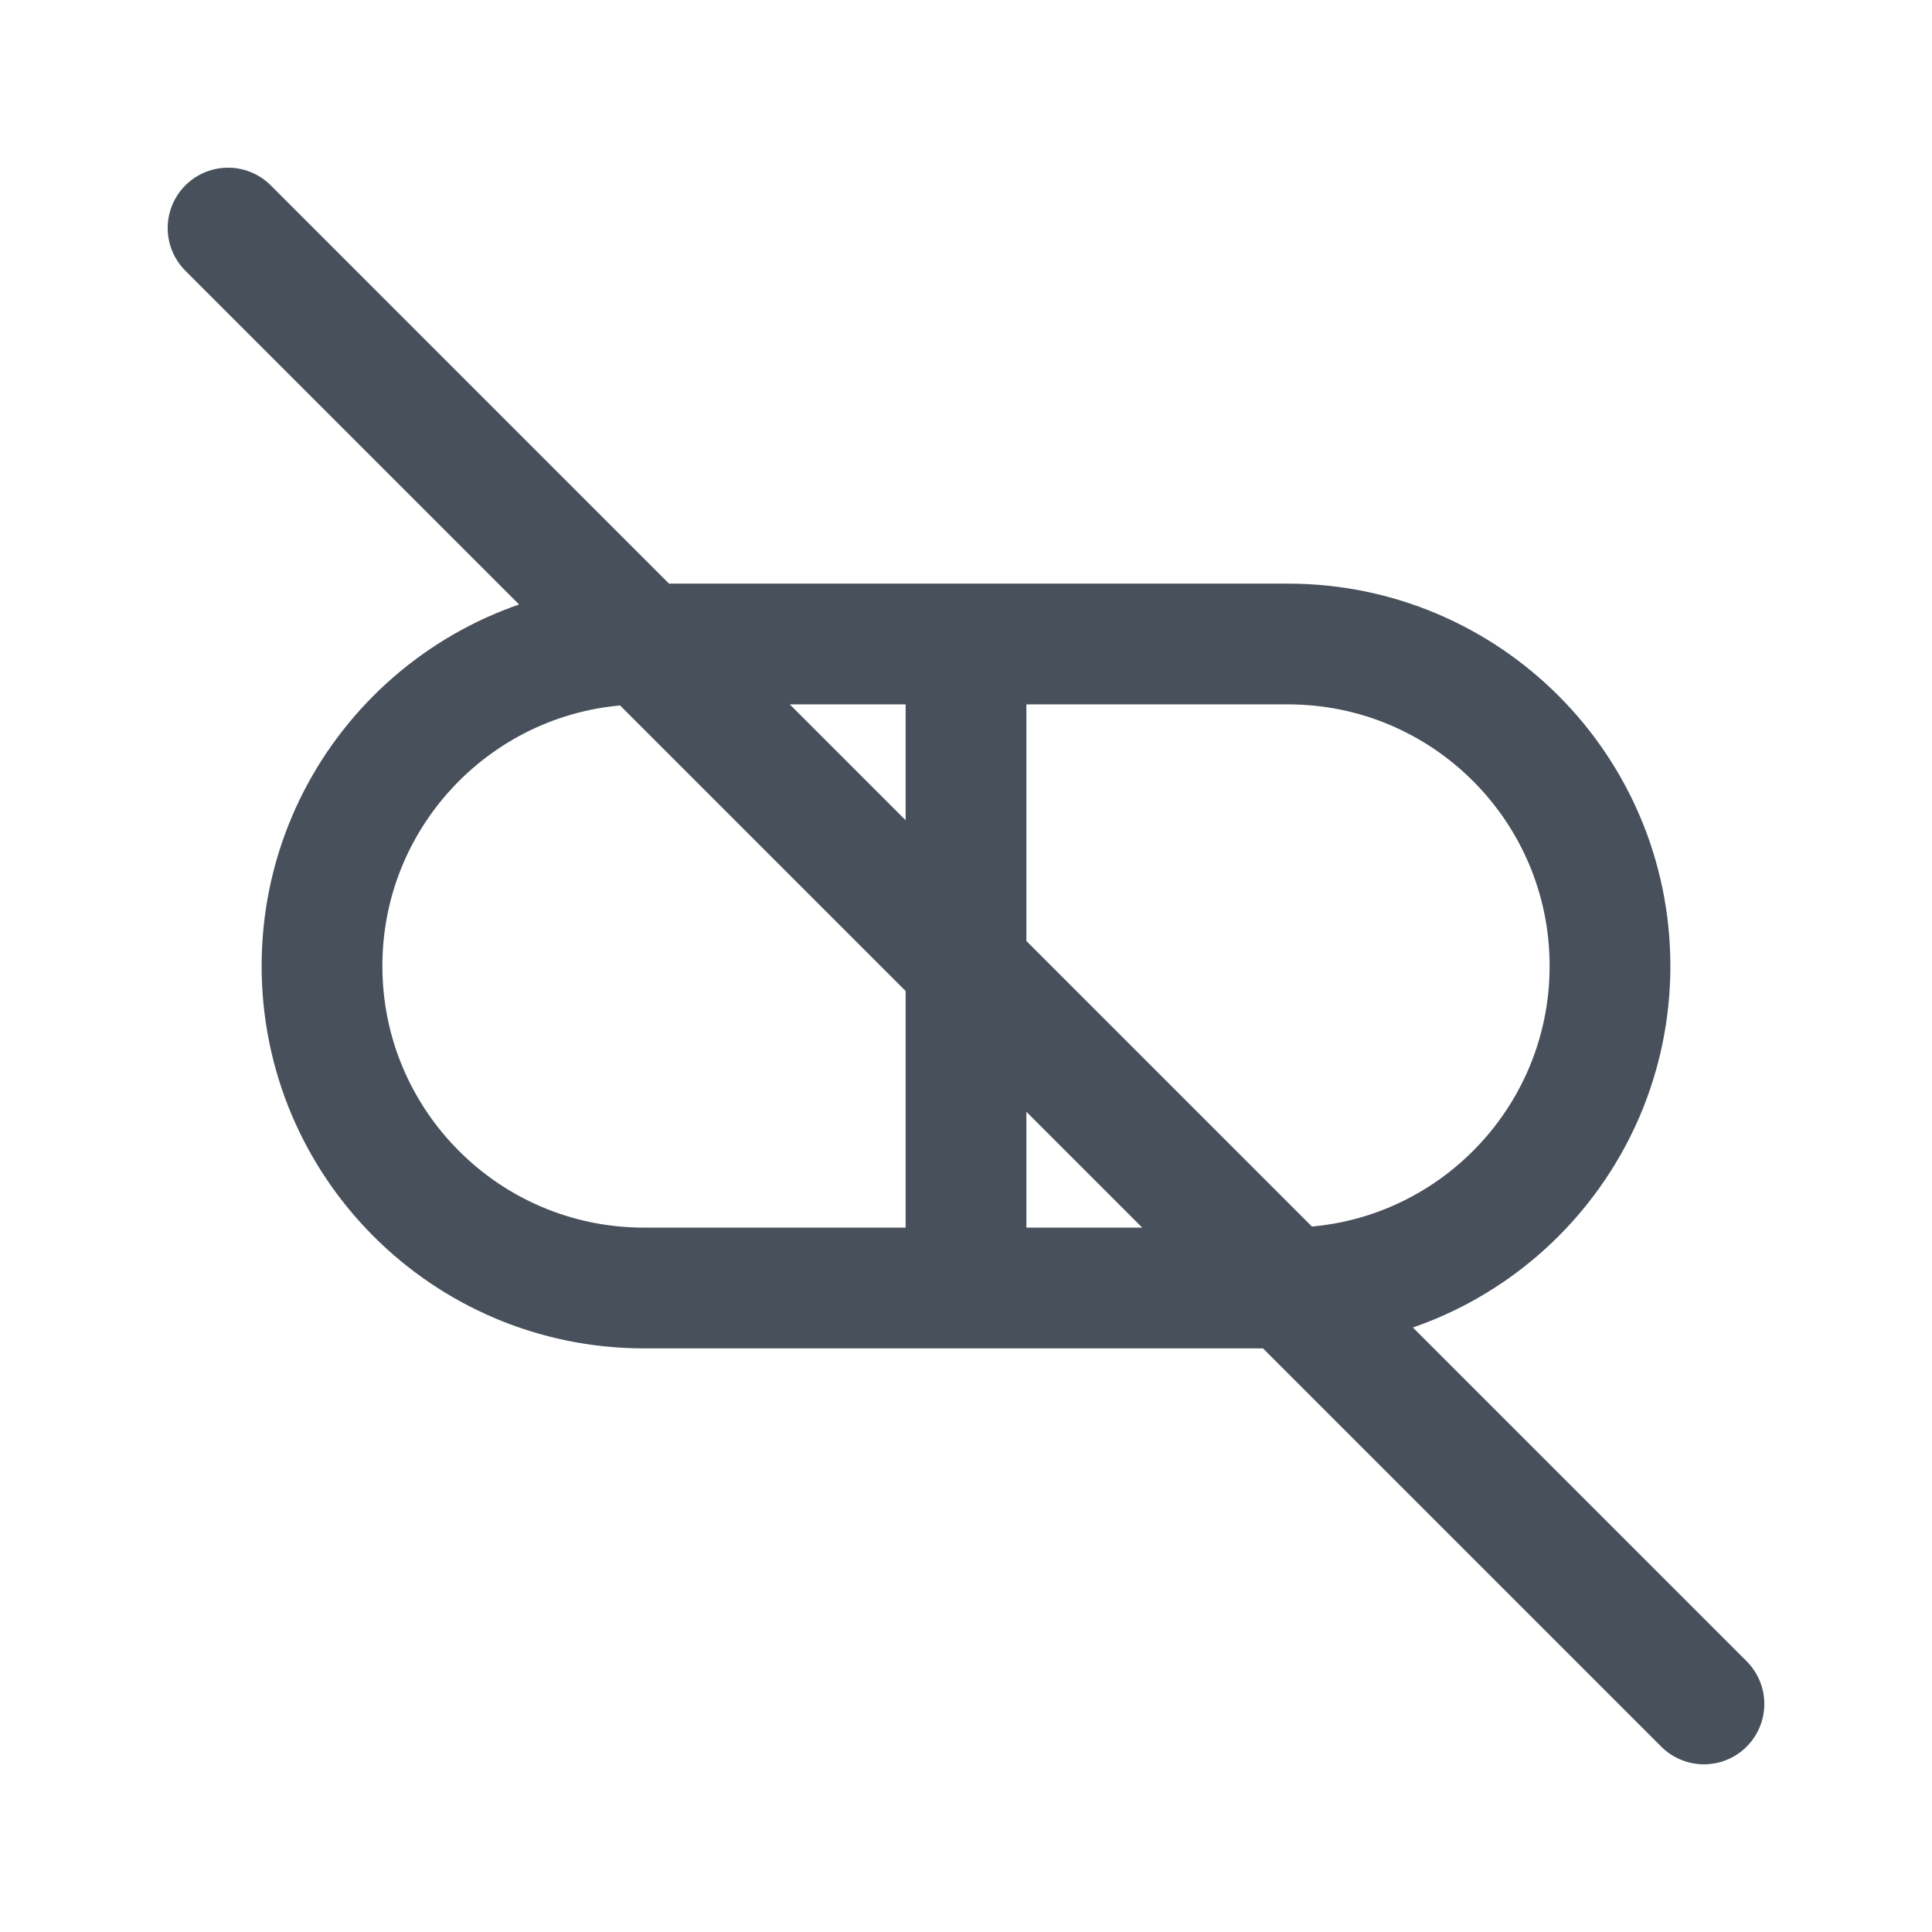 <svg xmlns="http://www.w3.org/2000/svg" fill="none" viewBox="0 0 24 24" height="24" width="24">
<path stroke-linejoin="round" stroke-linecap="round" stroke-width="1.5" stroke="#48505B" d="M12 8V16M2.833 2.833L21.167 21.167M8 8H16C18.209 8 20 9.791 20 12C20 14.209 18.209 16 16 16H8C5.791 16 4 14.209 4 12C4 9.791 5.791 8 8 8Z"></path>
</svg>
